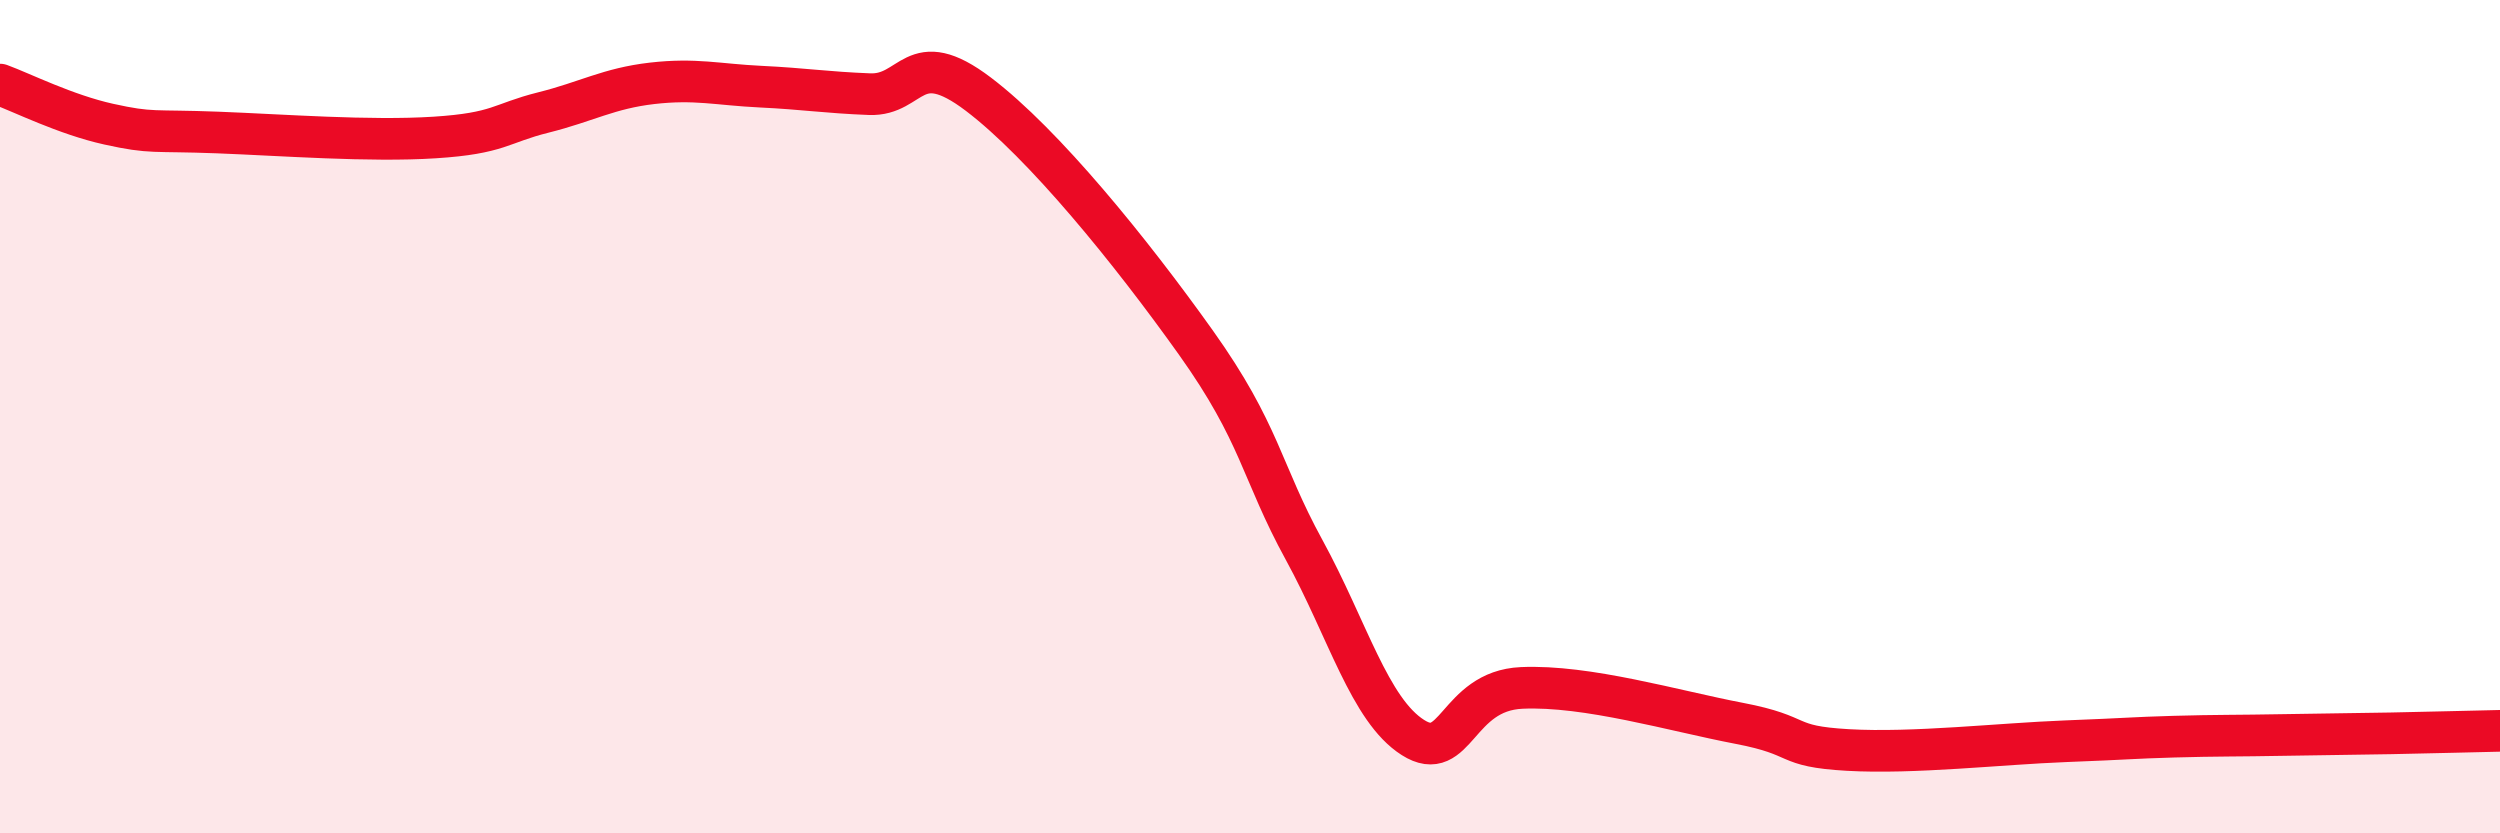 
    <svg width="60" height="20" viewBox="0 0 60 20" xmlns="http://www.w3.org/2000/svg">
      <path
        d="M 0,2.03 C 0.52,2.22 1.57,2.75 2.61,2.98 C 3.65,3.21 3.66,3.12 5.22,3.18 C 6.78,3.24 8.87,3.4 10.43,3.3 C 11.99,3.2 12,2.96 13.04,2.7 C 14.08,2.44 14.61,2.12 15.65,2 C 16.69,1.88 17.22,2.03 18.26,2.08 C 19.3,2.13 19.83,2.22 20.87,2.26 C 21.91,2.3 21.91,1.07 23.48,2.26 C 25.05,3.45 27.14,6.03 28.7,8.22 C 30.26,10.41 30.26,11.3 31.3,13.2 C 32.34,15.1 32.87,17.04 33.91,17.7 C 34.95,18.36 34.95,16.58 36.52,16.51 C 38.09,16.44 40.17,17.06 41.74,17.36 C 43.31,17.66 42.78,17.91 44.35,18 C 45.92,18.09 48.01,17.85 49.57,17.79 C 51.13,17.73 51.13,17.71 52.17,17.68 C 53.21,17.65 53.74,17.66 54.78,17.64 C 55.82,17.62 56.35,17.62 57.39,17.6 C 58.43,17.58 59.48,17.55 60,17.54L60 20L0 20Z"
        fill="#EB0A25"
        opacity="0.1"
        stroke-linecap="round"
        stroke-linejoin="round"
      />
      <path
        d="M 0,2.03 C 0.52,2.22 1.57,2.75 2.61,2.98 C 3.65,3.21 3.66,3.12 5.22,3.18 C 6.78,3.24 8.87,3.4 10.43,3.3 C 11.99,3.2 12,2.96 13.04,2.7 C 14.08,2.44 14.61,2.12 15.65,2 C 16.69,1.88 17.22,2.03 18.26,2.08 C 19.3,2.13 19.83,2.22 20.87,2.26 C 21.91,2.3 21.91,1.07 23.48,2.26 C 25.05,3.45 27.14,6.03 28.7,8.22 C 30.26,10.41 30.26,11.3 31.3,13.2 C 32.34,15.1 32.87,17.04 33.91,17.7 C 34.95,18.36 34.95,16.58 36.52,16.51 C 38.09,16.44 40.17,17.06 41.74,17.36 C 43.31,17.66 42.78,17.91 44.35,18 C 45.92,18.09 48.01,17.85 49.57,17.79 C 51.13,17.73 51.13,17.71 52.17,17.68 C 53.21,17.65 53.74,17.66 54.78,17.64 C 55.82,17.62 56.35,17.62 57.39,17.6 C 58.43,17.58 59.48,17.55 60,17.54"
        stroke="#EB0A25"
        stroke-width="1"
        fill="none"
        stroke-linecap="round"
        stroke-linejoin="round"
      />
    </svg>
  